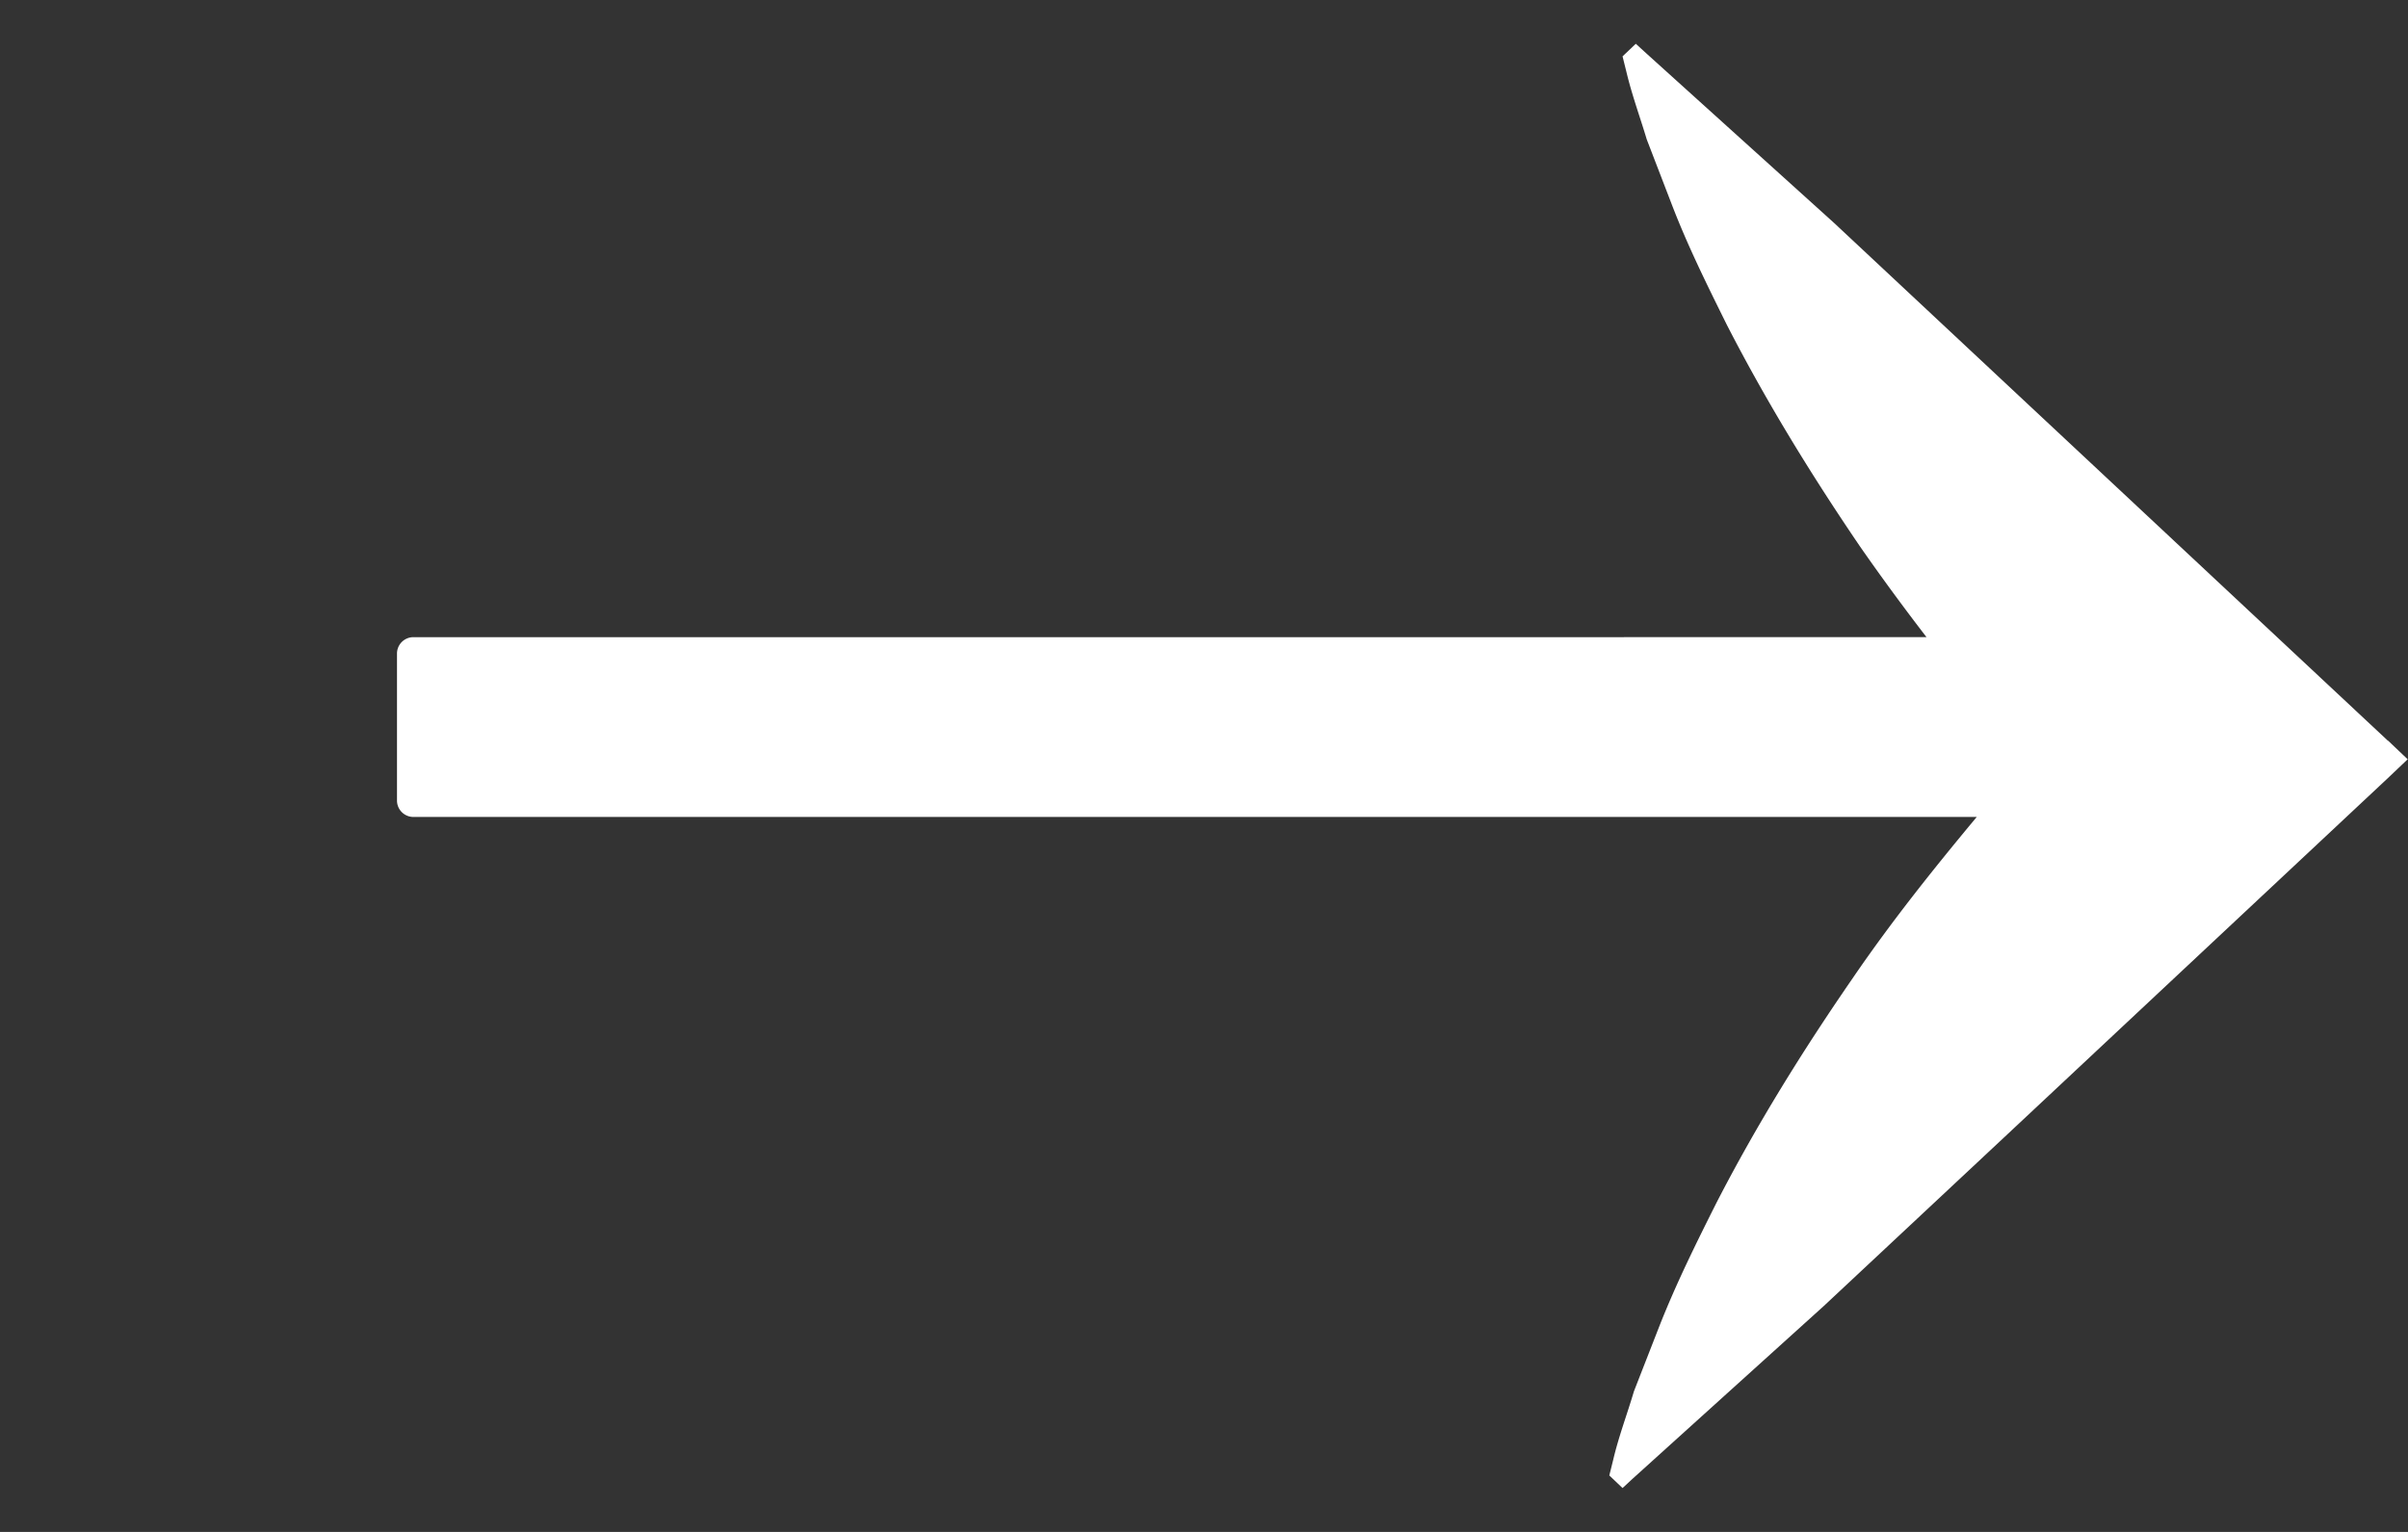 <svg width="22" height="14" fill="none" xmlns="http://www.w3.org/2000/svg"><rect width="100%" height="100%" fill="#333333" stroke="none"/><g clip-path="url(#a)"><path d="m21.817 6.77-3.374-3.155-1.687-1.578L15.038.485 14.945.4l-.121.115.035.141c.052.217.124.411.186.618l.224.582c.148.388.328.749.507 1.111.366.713.78 1.384 1.218 2.028.197.283.4.559.607.828H3.777a.15.15 0 0 0-.15.15v1.343a.15.15 0 0 0 .15.15h14.283c-.397.477-.783.96-1.135 1.476-.449.651-.873 1.331-1.245 2.054-.183.365-.366.733-.521 1.127l-.231.592c-.062.21-.138.408-.19.628l-.035.141.121.115.093-.086 1.746-1.578 1.718-1.607 3.433-3.215.183-.174-.183-.174.004.003Z" fill="#fff"/></g><defs><clipPath id="a"><path fill="#fff" d="M0 .4h22v13.2H0z"/></clipPath></defs></svg>